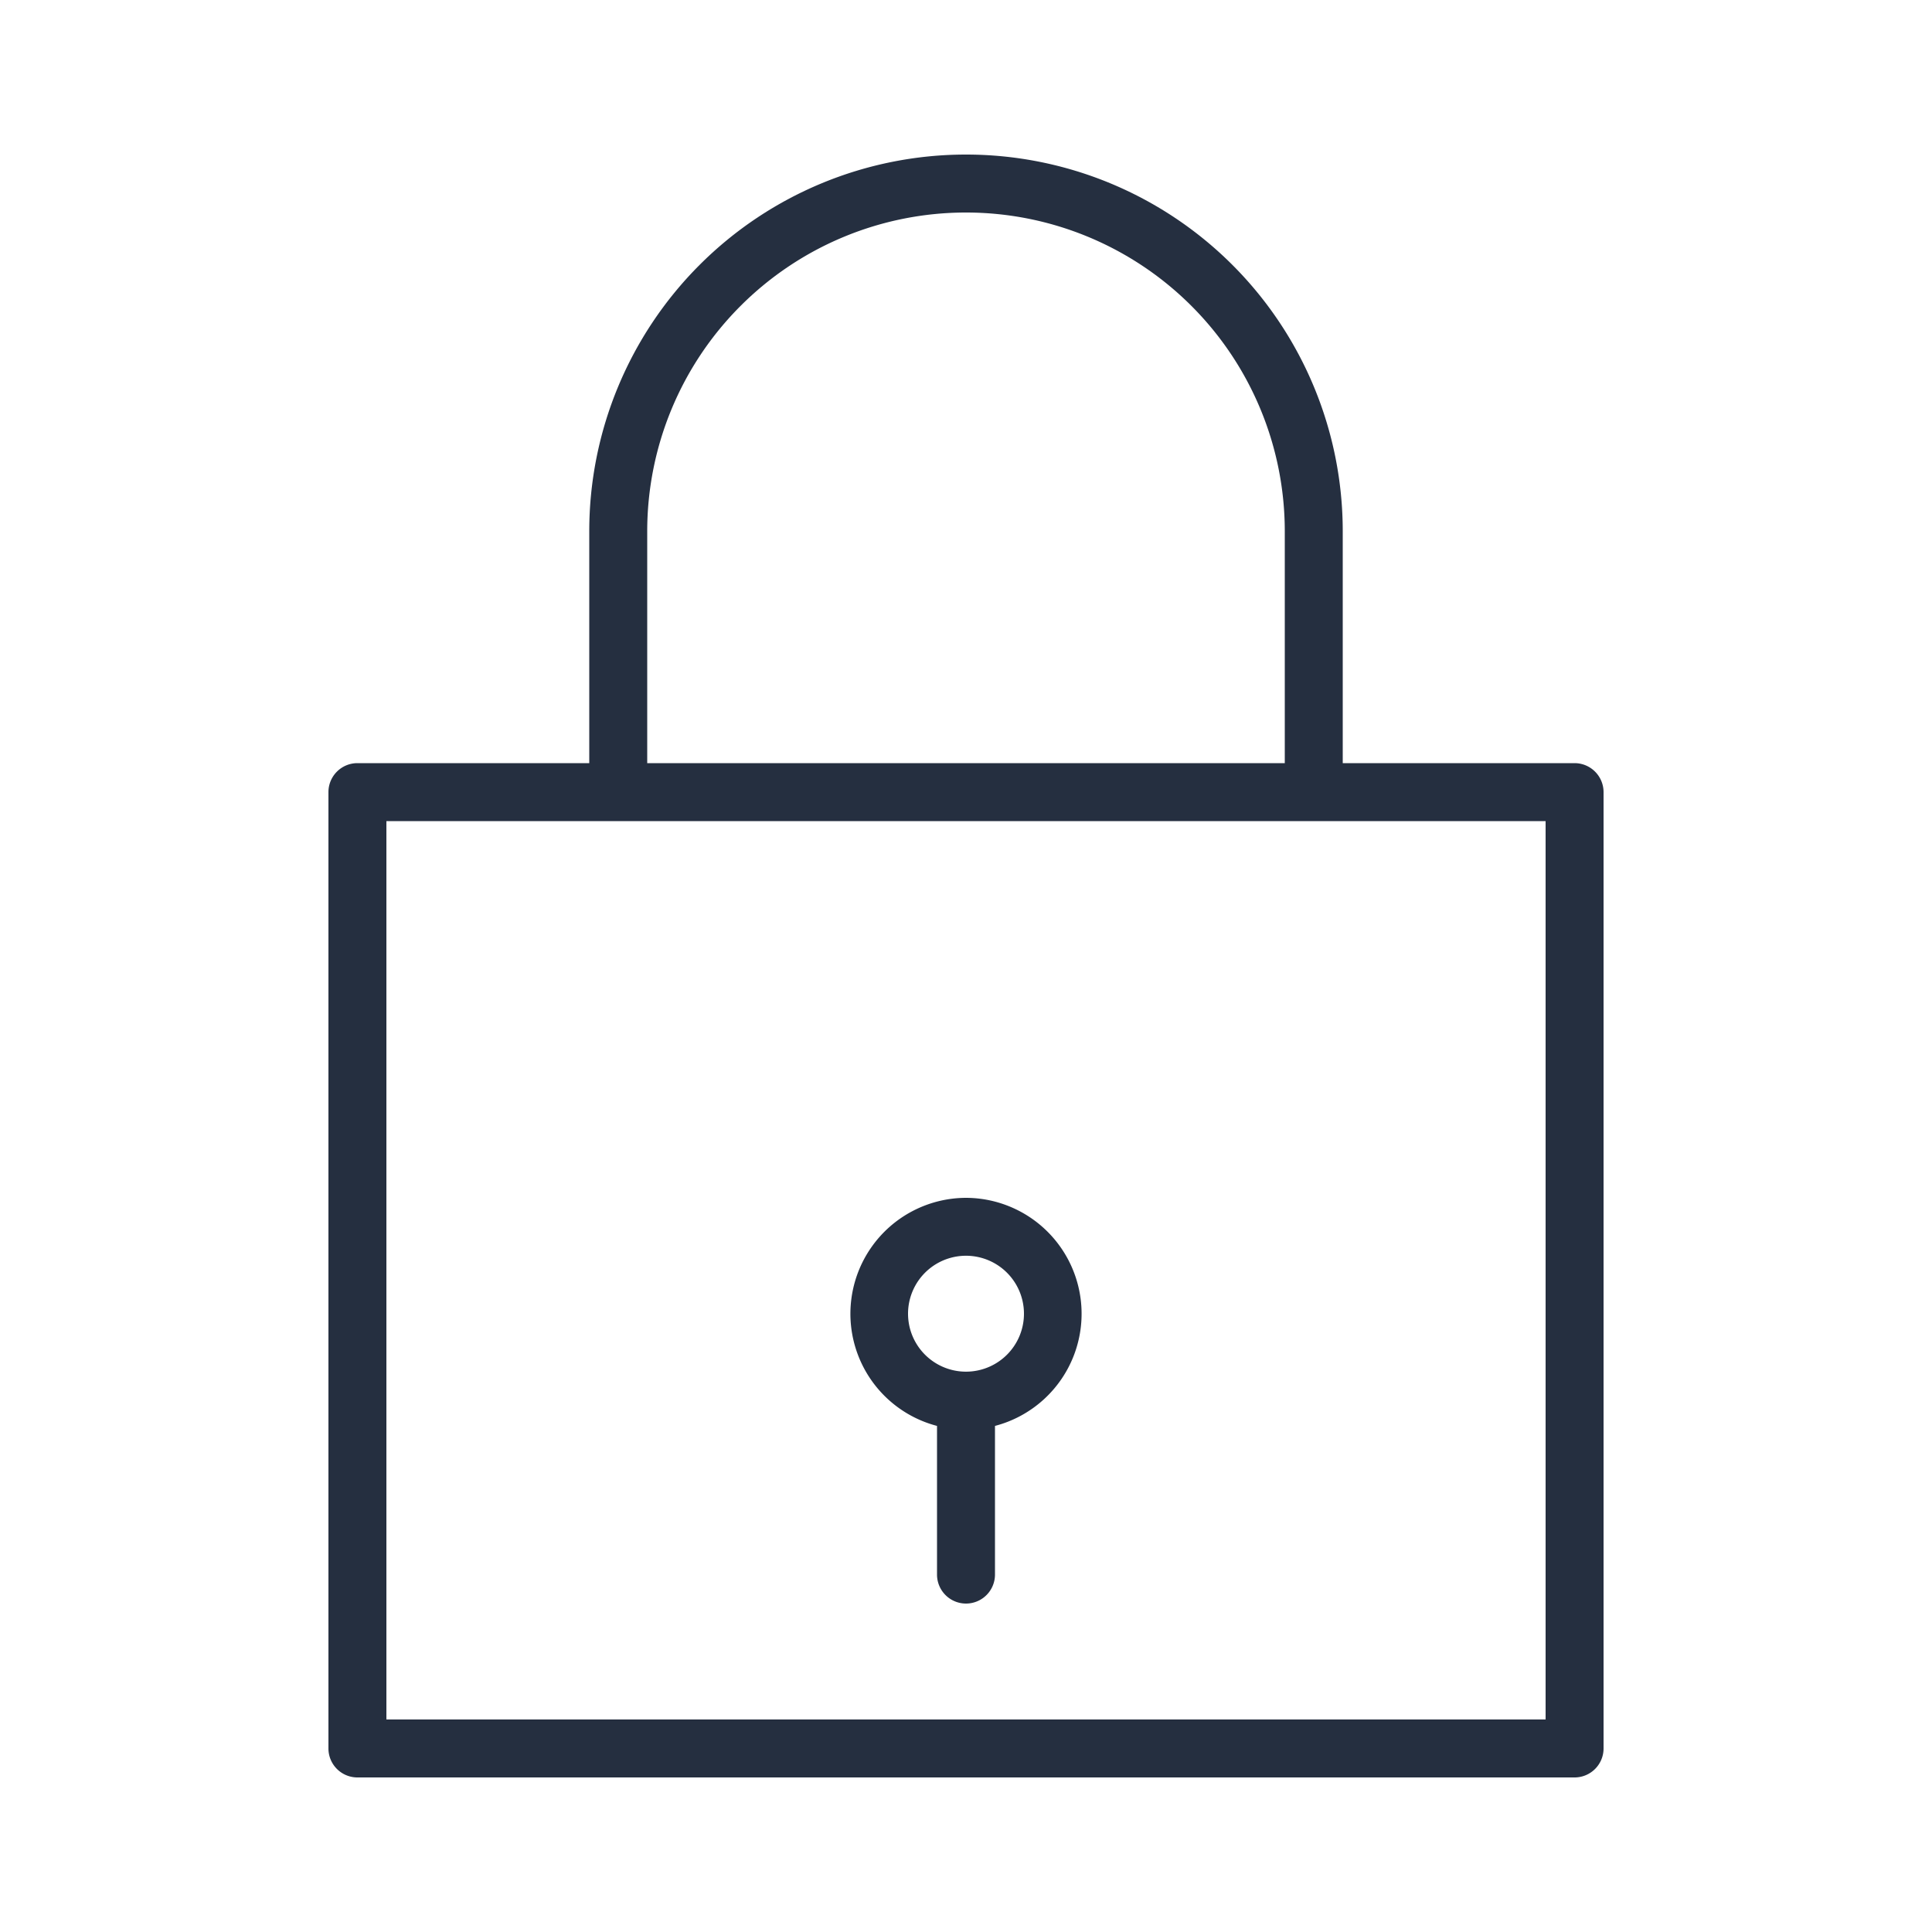 <svg data-name="Layer 1" xmlns="http://www.w3.org/2000/svg" viewBox="0 0 200 200"><title>icon-process</title><path d="M165.12 79.88A3 3 0 0 0 163 79h-24V55a39 39 0 1 0-78 0v24H37a3 3 0 0 0-3 3v99a3 3 0 0 0 3 3h126a3 3 0 0 0 3-3V82a3 3 0 0 0-.88-2.12zM67 55a33 33 0 0 1 66 0v24H67zM40 85h120v93H40z" fill="#252f40"/><path d="M100 124a12 12 0 0 0-3 23.61V163a3 3 0 0 0 6 0v-15.39a12 12 0 0 0-3-23.61zm4.24 16.24A6 6 0 1 1 106 136a6 6 0 0 1-1.76 4.24z" fill="#252f40"/></svg>